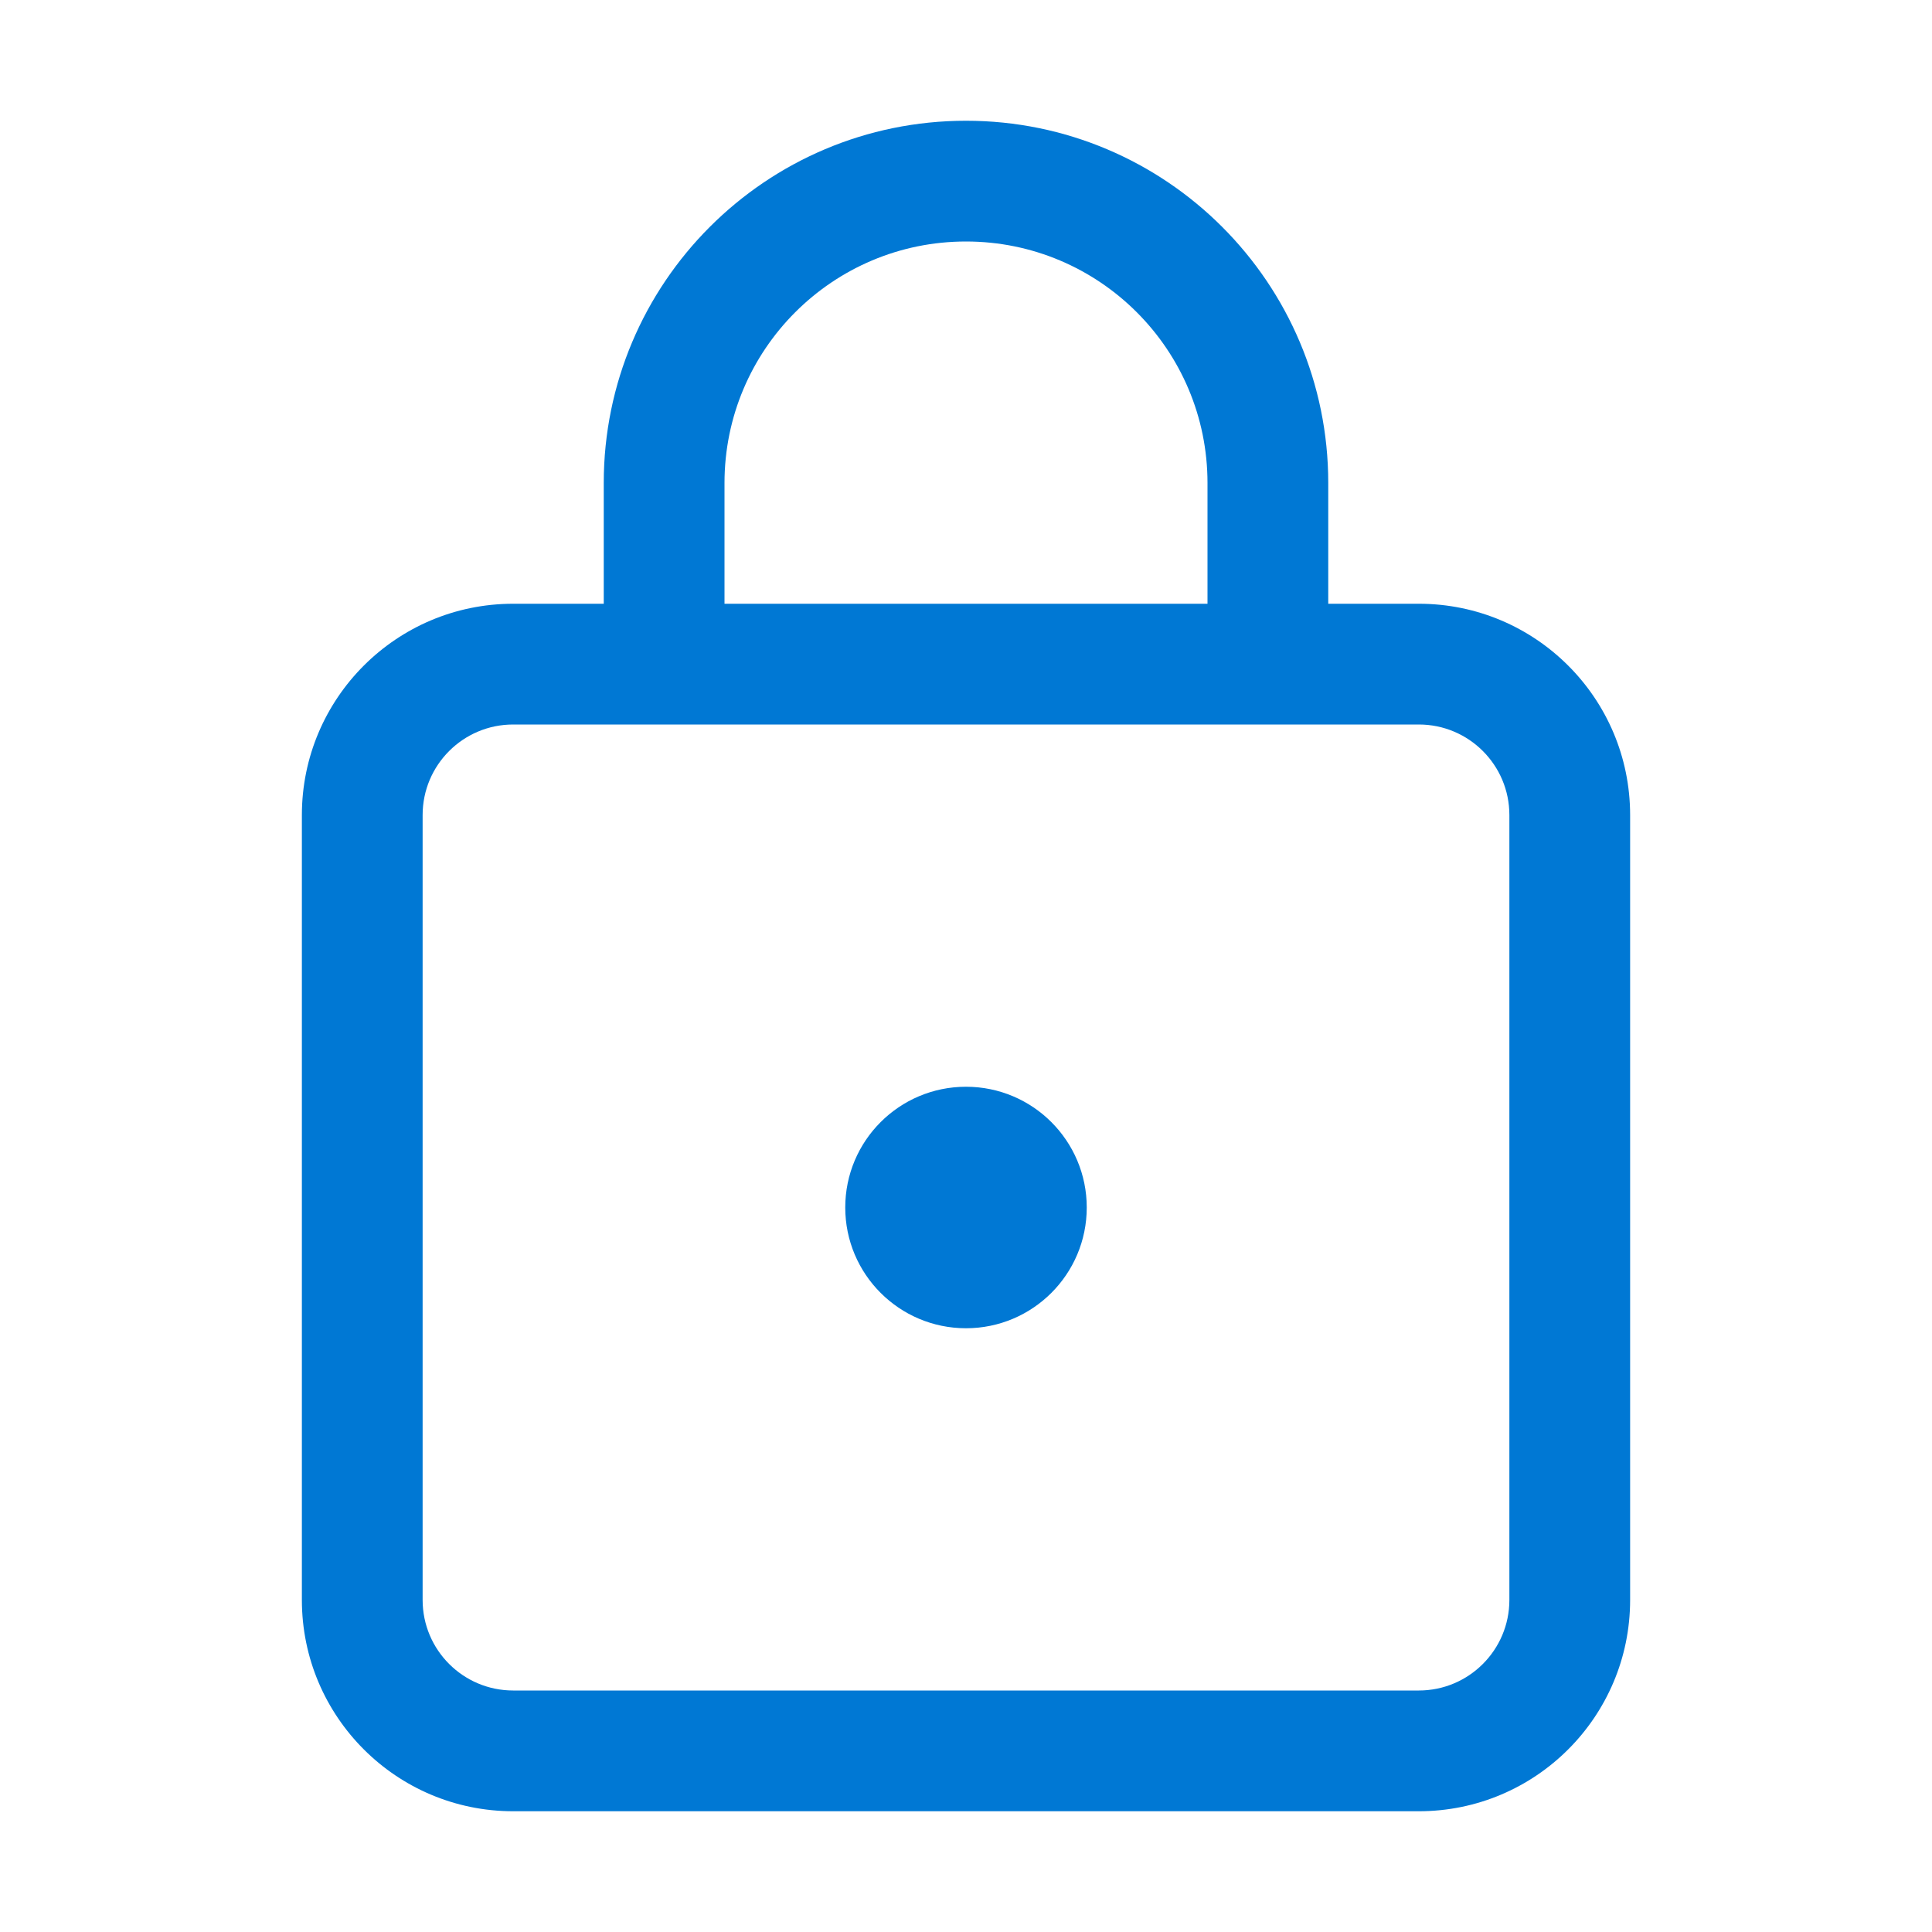 <svg width="64" height="64" viewBox="0 0 64 64" fill="none" xmlns="http://www.w3.org/2000/svg">
<path d="M36 40C36 42.209 34.209 44 32 44C29.791 44 28 42.209 28 40C28 37.791 29.791 36 32 36C34.209 36 36 37.791 36 40ZM20 20V16C20 9.373 25.373 4 32 4C38.627 4 44 9.373 44 16V20H47C50.866 20 54 23.134 54 27V53C54 56.866 50.866 60 47 60H17C13.134 60 10 56.866 10 53V27C10 23.134 13.134 20 17 20H20ZM24 16V20H40V16C40 11.582 36.418 8 32 8C27.582 8 24 11.582 24 16ZM17 24C15.343 24 14 25.343 14 27V53C14 54.657 15.343 56 17 56H47C48.657 56 50 54.657 50 53V27C50 25.343 48.657 24 47 24H17Z" fill="#0078D4"/>
</svg>
